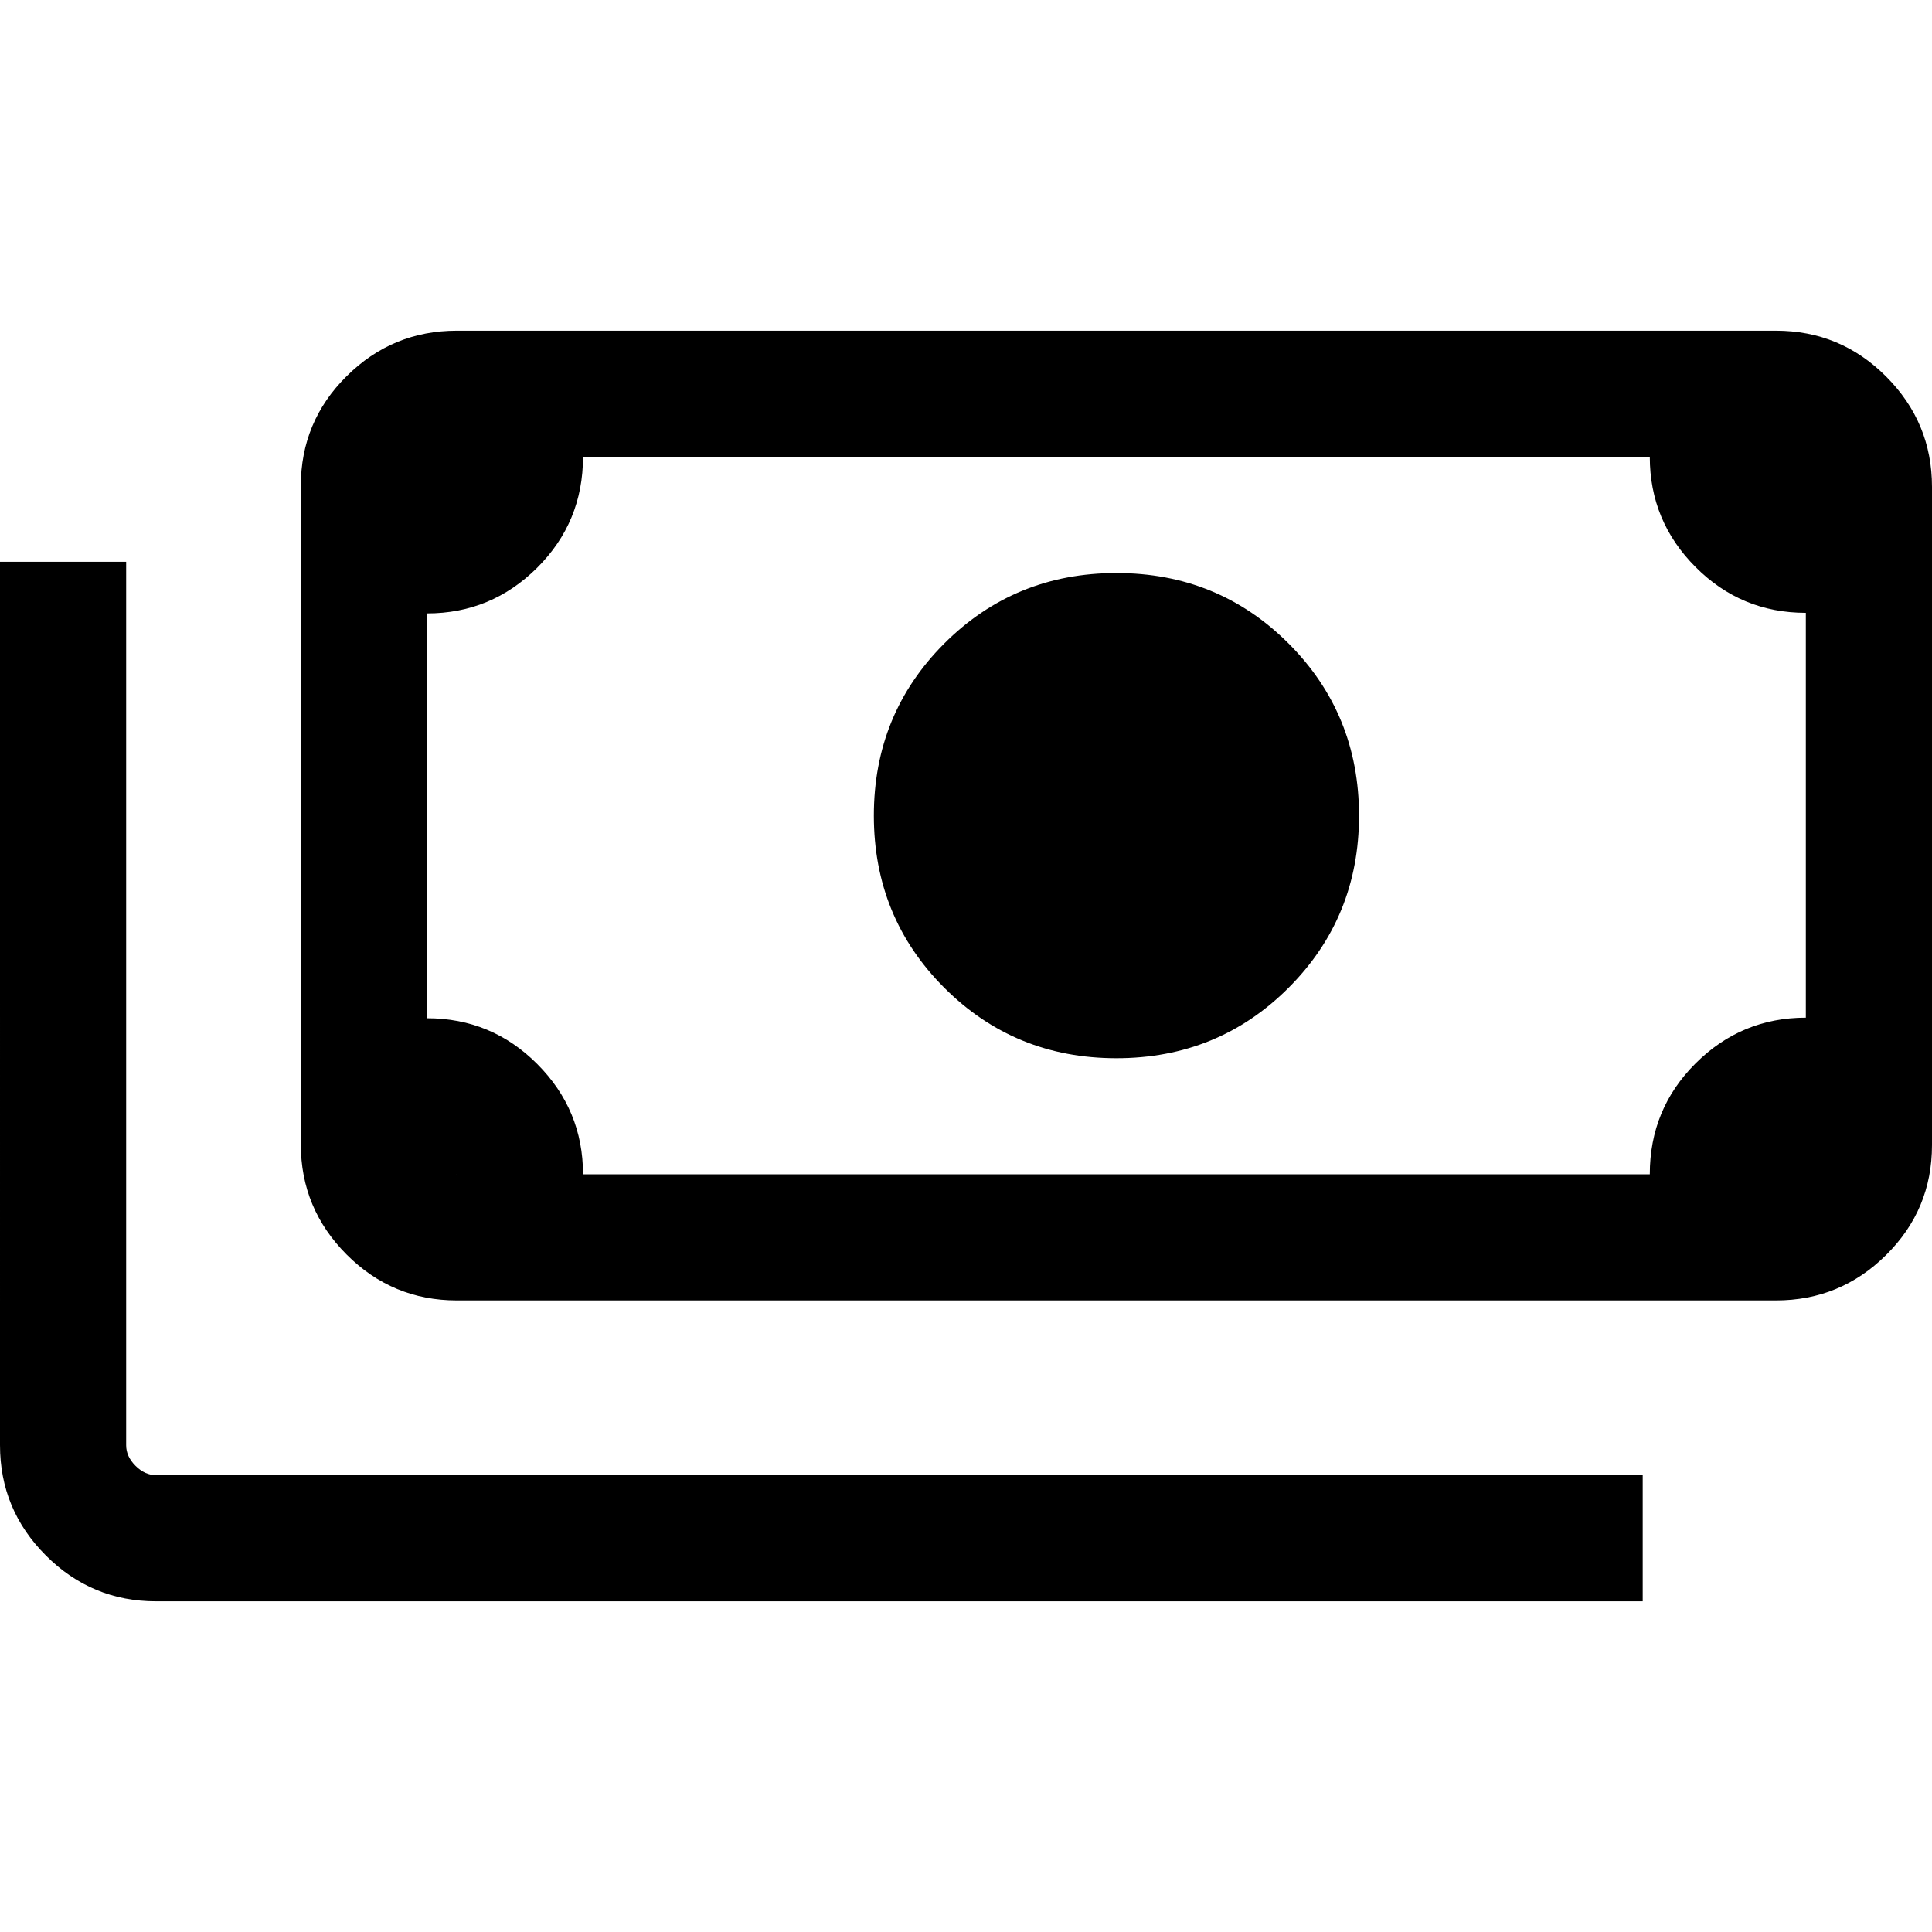 <?xml version="1.0" encoding="UTF-8"?>
<svg id="Layer_1" data-name="Layer 1" xmlns="http://www.w3.org/2000/svg" viewBox="0 0 300 300">
  <defs>
    <style>
      .cls-1 {
        fill: #000;
        stroke-width: 0px;
      }
    </style>
  </defs>
  <path class="cls-1" d="M173.36,164.32c-10.53,0-19.44-3.65-26.73-10.94-7.29-7.29-10.94-16.2-10.94-26.73,0-10.53,3.65-19.44,10.94-26.73,7.29-7.29,16.2-10.94,26.73-10.94s19.44,3.65,26.73,10.94c7.29,7.29,10.94,16.2,10.94,26.73s-3.65,19.44-10.94,26.73c-7.29,7.29-16.2,10.94-26.73,10.94ZM70.94,201.93c-6.66,0-12.37-2.37-17.11-7.12-4.74-4.75-7.12-10.46-7.12-17.13v-102.21c0-6.67,2.37-12.36,7.12-17.06,4.74-4.71,10.45-7.06,17.11-7.06h204.83c6.66,0,12.37,2.37,17.11,7.12,4.74,4.75,7.12,10.46,7.12,17.13v102.21c0,6.67-2.37,12.36-7.12,17.06-4.74,4.71-10.45,7.06-17.11,7.06,0,0-204.83,0-204.83,0ZM90.53,182.34h165.65c0-6.76,2.37-12.5,7.12-17.23,4.74-4.72,10.45-7.09,17.11-7.09v-62.86c-6.69,0-12.4-2.37-17.13-7.12-4.73-4.74-7.1-10.45-7.1-17.11H90.53c0,6.76-2.37,12.5-7.12,17.23-4.74,4.72-10.45,7.09-17.11,7.09v62.86c6.69,0,12.4,2.37,17.13,7.12,4.73,4.74,7.1,10.45,7.1,17.11ZM255.08,248.65H24.23c-6.66,0-12.37-2.37-17.11-7.12-4.74-4.74-7.12-10.45-7.12-17.11V87.23h19.59v137.19c0,1.16.48,2.22,1.45,3.19.97.97,2.03,1.45,3.19,1.45h230.85v19.59ZM70.94,182.34h-4.64v-111.4h4.64c-1.26,0-2.34.46-3.26,1.38s-1.38,2-1.38,3.26v102.13c0,1.26.46,2.34,1.38,3.26.92.92,2,1.38,3.26,1.38Z"/>
</svg>